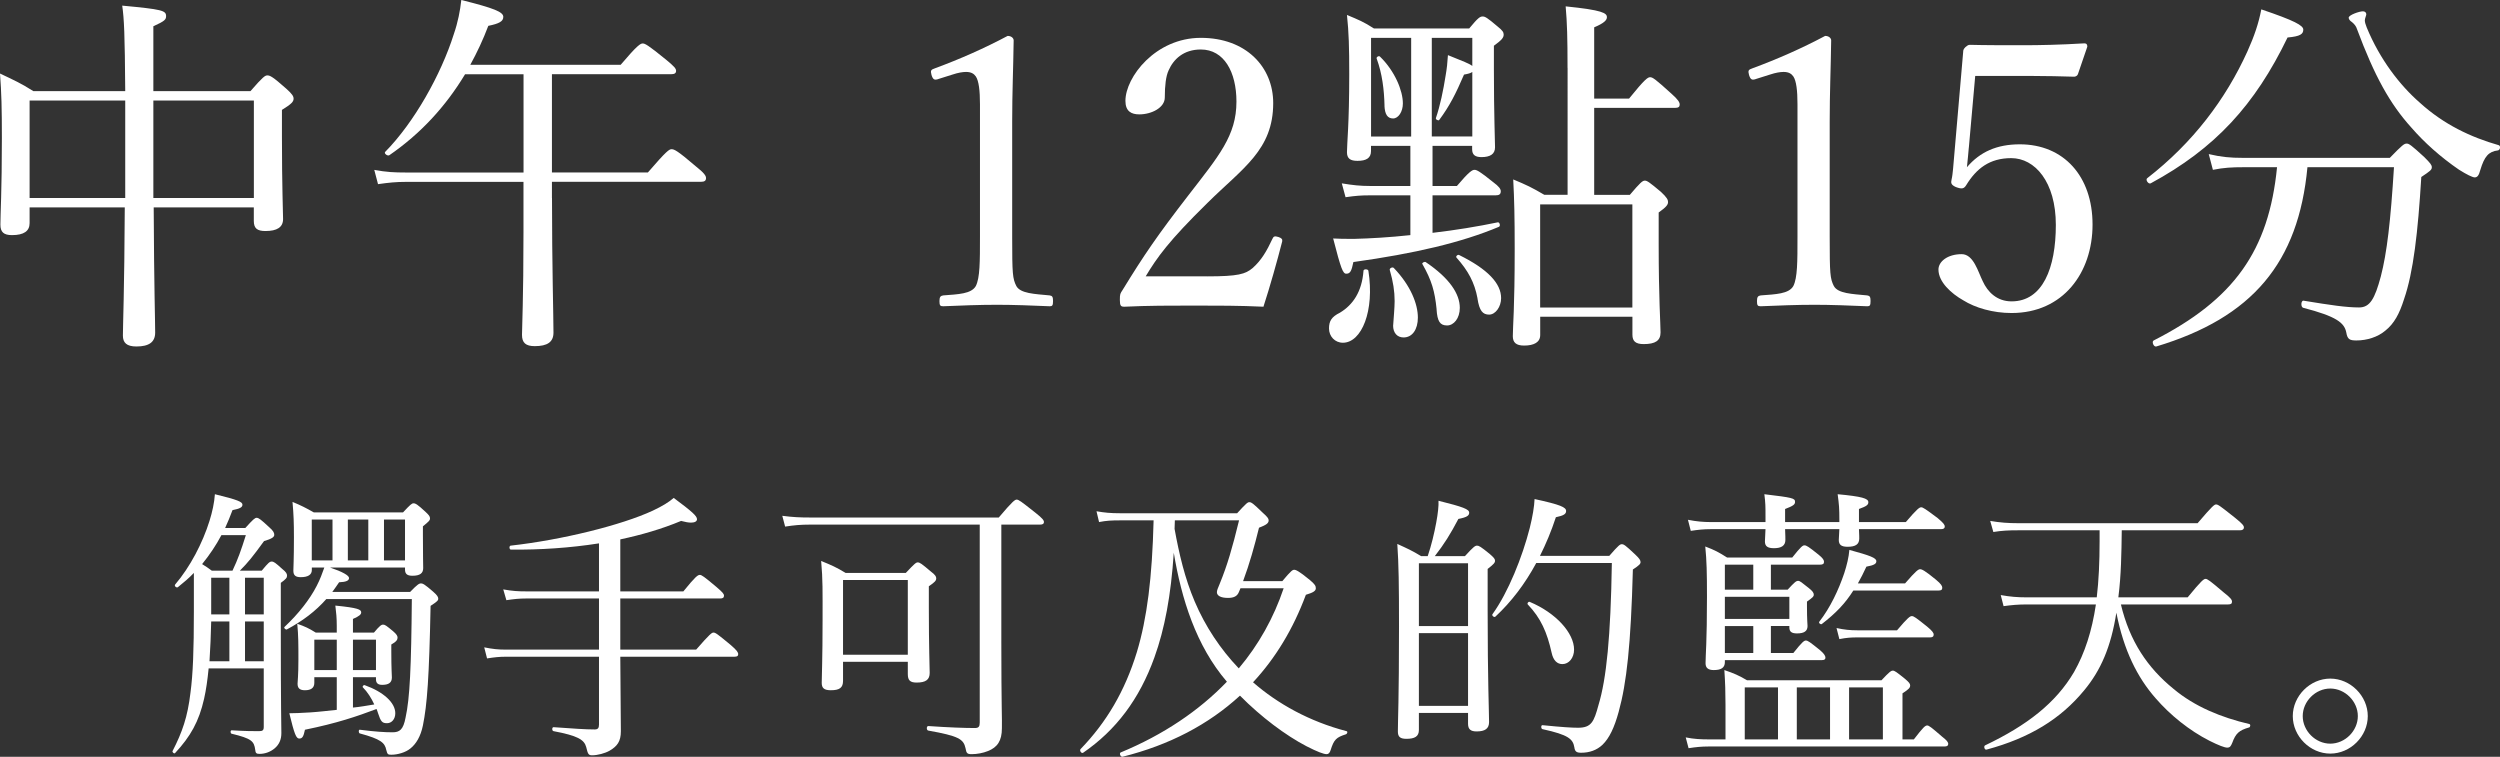 <?xml version="1.0" encoding="UTF-8"?>
<svg id="_レイヤー_2" data-name="レイヤー 2" xmlns="http://www.w3.org/2000/svg" viewBox="0 0 439.99 133.19">
  <rect x="0" y="0" width="439.99" height="133.19" fill="#333333" stroke="none"/>
  <defs>
    <style>
      .cls-1 {
        fill: #fff;
        stroke-width: 0px;
      }
    </style>
  </defs>
  <g id="_0430修正" data-name="0430修正">
    <g>
      <g>
        <path class="cls-1" d="M22.04,16.04c-.07-10.1-.2-12.74-.53-15.05,7.06.66,7.72.86,7.72,1.85,0,.59-.2.86-2.24,1.78v11.42h17.09c2.18-2.51,2.57-2.77,2.97-2.77.46,0,.92.2,3.3,2.31,1.12.99,1.32,1.39,1.32,1.78,0,.53-.33.92-2.05,1.98v4.69c0,8.98.2,13.2.2,14.52,0,1.45-1.06,2.11-3.1,2.11-1.45,0-2.05-.46-2.05-1.78v-2.38h-17.62c.07,14.52.26,19.8.26,22.04,0,1.65-1.06,2.44-3.3,2.44-1.72,0-2.38-.66-2.38-1.91,0-1.85.26-7.79.33-22.57H5.21v2.77c0,1.39-.99,2.11-3.1,2.11-1.45,0-2.04-.53-2.04-1.85,0-1.85.26-5.81.26-15.24,0-5.28-.07-7.92-.33-11.35,2.51,1.19,3.7,1.72,5.87,3.1h16.17ZM5.21,17.69v17.16h16.83v-17.16H5.21ZM26.99,34.85h17.69v-17.16h-17.69v17.16Z"/>
        <path class="cls-1" d="M97.15,34.85c0,11.68.26,20.85.26,23.69,0,1.65-1.06,2.38-3.3,2.38-1.58,0-2.24-.59-2.24-1.98s.26-6.27.26-17.95v-8.98h-20.72c-1.72,0-2.97.13-4.88.4l-.66-2.51c2.18.4,3.56.46,5.48.46h20.79V13.07h-10.29c-3.43,5.68-7.79,10.43-13.33,14.25-.33.2-.99-.33-.73-.59,5.08-5.15,9.83-13.59,12.08-20.72.73-2.11,1.12-4.16,1.32-6.01,5.81,1.45,7.39,2.11,7.39,2.97,0,.79-.73,1.19-2.64,1.58-.92,2.44-1.98,4.69-3.17,6.86h26.46c2.97-3.5,3.5-3.76,3.89-3.76s.92.26,4.09,2.84c1.45,1.19,1.78,1.58,1.78,1.98s-.26.59-.86.59h-20.99v17.29h16.89c3.3-3.83,3.76-4.09,4.16-4.09.46,0,.99.2,4.22,2.97,1.58,1.25,1.85,1.72,1.85,2.11,0,.46-.26.66-.92.66h-26.2v2.84Z"/>
        <path class="cls-1" d="M165.13,13.92c-.66.2-.92.13-1.19-.73-.2-.79-.13-.92.66-1.19,4.29-1.58,8.65-3.5,12.74-5.68.66,0,1.06.4,1.06.79-.07,5.21-.26,8.98-.26,14.32v20.26c0,6.53.07,7.33.73,8.65.73,1.32,3.17,1.39,5.87,1.65.46.07.59.26.59.99,0,.79-.13.92-.59.92-2.9-.13-6.47-.26-9.24-.26-3.17,0-6.4.13-9.5.26-.53,0-.66-.13-.66-.92,0-.73.2-.92.66-.99,2.64-.2,4.95-.26,5.74-1.65.73-1.45.73-4.29.73-8.65v-23.36c0-2.38-.2-4.09-.73-4.88-.33-.46-.79-.79-1.72-.79-.59,0-1.39.13-2.38.46l-2.51.79Z"/>
        <path class="cls-1" d="M212.45,48.64c5.48,0,6.73-.4,7.99-1.45,1.58-1.39,2.51-3.04,3.5-5.15.2-.46.4-.53,1.06-.33.59.2.73.4.66.79-.86,3.37-2.18,8.05-3.3,11.48-4.22-.2-7.99-.2-12.21-.2s-8.05,0-12.27.2c-.59,0-.79-.13-.79-1.19s.07-1.12.46-1.72c3.76-6.14,6.14-9.63,11.55-16.63,5.41-7,8.51-10.56,8.51-16.56,0-5.21-2.18-9.17-6.27-9.17-3.04,0-4.82,1.72-5.68,3.7-.46.99-.66,2.64-.66,4.75,0,1.78-2.31,2.97-4.49,2.97-1.39,0-2.44-.53-2.44-2.38,0-4.16,5.28-11.09,13.27-11.09s12.74,5.15,12.74,11.48c0,8.25-5.35,11.42-11.55,17.55-6.86,6.73-8.91,9.64-10.89,12.94h10.82Z"/>
        <path class="cls-1" d="M233.9,57.81c0-1.32.46-2.05,1.91-2.77,2.31-1.39,3.89-3.7,4.16-7.39,0-.33.79-.33.86,0,1.12,7.06-1.19,12.67-4.49,12.67-1.39,0-2.44-1.12-2.44-2.51ZM252.12,25.67v7.06h4.29c2.18-2.57,2.71-2.84,3.1-2.84s.92.26,3.3,2.18c.99.73,1.32,1.19,1.32,1.58,0,.53-.26.73-.92.73h-11.09v6.6c3.96-.46,7.99-1.12,11.48-1.85.33-.07.53.66.2.79-6.6,2.77-14.78,4.69-25.61,6.2-.33,1.65-.59,2.05-1.25,2.05-.59,0-.92-.79-2.31-6.2,1.19.07,1.91.07,3.76.07,2.71-.07,6.14-.26,9.83-.66v-7h-7.19c-1.45,0-2.44.07-4.22.33l-.66-2.44c1.98.33,3.3.46,4.88.46h7.19v-7.06h-6.93v.92c0,1.25-.86,1.72-2.38,1.72-1.25,0-1.85-.4-1.85-1.52,0-1.58.4-4.82.4-13.73,0-4.75-.07-7.33-.4-10.43,2.05.86,2.9,1.19,4.75,2.38h16.76c1.58-1.91,1.91-2.11,2.38-2.11.4,0,.79.2,2.57,1.72.92.73,1.12,1.06,1.12,1.45,0,.53-.26.92-1.72,1.98v4.22c0,7.99.2,12.47.2,13.66s-.86,1.72-2.38,1.72c-1.12,0-1.65-.4-1.65-1.39v-.59h-7ZM248.36,24.02V6.67h-7.06v17.36h7.06ZM243.67,18.61c-.07-2.84-.4-5.61-1.39-8.32-.07-.26.4-.53.59-.33,2.64,2.57,4.03,6.01,4.03,8.25,0,1.45-.79,2.64-1.72,2.64-.99,0-1.45-.73-1.52-2.24ZM245.19,57.28c.07-1.19.26-3.1.26-4.29,0-1.72-.26-3.43-.86-5.48-.07-.33.53-.59.73-.33,2.97,3.1,4.22,6.34,4.22,8.71,0,2.11-.99,3.5-2.51,3.5-1.12,0-1.85-.79-1.85-2.11ZM252.84,54.45c-.33-3.23-.86-5.08-2.51-7.99-.13-.2.4-.46.59-.33,4.22,2.84,6,5.61,6,8.05,0,1.85-1.06,3.1-2.24,3.1-1.25,0-1.72-.73-1.85-2.84ZM259.11,12.67c-.26.2-.73.33-1.45.46-1.45,3.37-2.51,5.48-4.36,7.98-.13.2-.66-.07-.59-.33.73-2.11,1.32-4.95,1.72-7.52.2-1.12.33-2.31.4-3.56,2.64,1.06,3.83,1.52,4.29,1.91v-4.95h-7.13v17.36h7.13v-11.35ZM260.04,52.53c-.53-2.84-1.65-4.88-3.7-7.19-.2-.2.2-.59.46-.46,5.08,2.51,7.39,5.02,7.39,7.59,0,1.52-.99,2.9-2.11,2.9s-1.72-.66-2.05-2.84ZM275.88,11.94c0-5.28-.07-7.85-.33-10.82,6.53.66,7.26,1.19,7.26,1.91,0,.53-.53,1.06-2.24,1.78v12.54h6.14c2.77-3.43,3.3-3.76,3.7-3.76.46,0,.92.33,3.76,2.9,1.19,1.06,1.45,1.52,1.45,1.91s-.2.59-.86.59h-14.19v15.31h6.27c1.85-2.18,2.24-2.51,2.64-2.51s.79.26,2.84,1.98c1.06.99,1.25,1.39,1.25,1.78,0,.46-.26.86-1.65,1.85v5.54c0,9.57.33,14.12.33,15.57s-.92,2.05-2.97,2.05c-1.45,0-1.98-.53-1.98-1.65v-3.17h-16.23v3.23c0,1.25-1.06,1.85-2.84,1.85-1.39,0-1.98-.53-1.98-1.65,0-1.78.33-4.75.33-15.38,0-5.54-.07-8.65-.26-12.21,2.38.99,3.23,1.39,5.48,2.71h4.09V11.94ZM287.29,35.97h-16.23v18.15h16.23v-18.15Z"/>
        <path class="cls-1" d="M309.01,13.92c-.66.2-.92.13-1.19-.73-.2-.79-.13-.92.66-1.19,4.29-1.58,8.65-3.5,12.74-5.68.66,0,1.06.4,1.06.79-.07,5.21-.26,8.98-.26,14.32v20.26c0,6.53.07,7.33.73,8.65.73,1.32,3.17,1.39,5.87,1.65.46.07.59.26.59.99,0,.79-.13.92-.59.92-2.9-.13-6.47-.26-9.24-.26-3.17,0-6.4.13-9.5.26-.53,0-.66-.13-.66-.92,0-.73.2-.92.66-.99,2.64-.2,4.95-.26,5.74-1.65.73-1.45.73-4.29.73-8.65v-23.36c0-2.38-.2-4.09-.73-4.88-.33-.46-.79-.79-1.72-.79-.59,0-1.39.13-2.38.46l-2.51.79Z"/>
        <path class="cls-1" d="M346.5,26c-.07.99-.2,2.11-.33,3.43,2.31-2.71,5.28-4.03,9.31-4.03,7.72,0,12.8,5.61,12.8,14.12s-5.21,15.57-14.25,15.57c-3.3,0-6.4-.92-8.51-2.24-2.11-1.19-4.36-3.23-4.36-5.41,0-1.39,1.58-2.71,4.09-2.71,2.11,0,2.9,3.17,3.7,4.75.86,1.91,2.51,3.56,5.08,3.56,5.48,0,7.79-5.87,7.79-13.46s-3.7-11.75-7.85-11.75c-3.83,0-6.14,1.85-7.92,4.75-.4.66-.79.73-1.85.33-.86-.4-.86-.73-.73-1.32.13-.53.2-1.25.26-1.85l1.78-20.59c0-.33.07-.53.4-.86.33-.26.46-.4.79-.4,2.51.07,6.2.07,9.57.07,2.51,0,6.33-.07,10.56-.33.4,0,.53.2.53.59l-1.65,4.82c-.07.26-.4.46-.66.46-2.71-.07-4.55-.13-7.13-.13h-10.29l-1.12,12.6Z"/>
        <path class="cls-1" d="M377.92,31.35c7.99-6.2,13.79-13.86,17.62-22.31,1.19-2.64,1.98-4.95,2.44-7.39,5.87,1.98,7.39,2.84,7.39,3.56,0,.79-.53,1.19-2.77,1.39-5.74,11.88-12.74,19.53-24.09,25.67-.4.2-.99-.66-.59-.92ZM406.1,29.43c-1.58,16.83-9.7,26.46-26.6,31.55-.46.13-.86-.86-.46-1.06,14.12-7.19,20.26-15.77,21.71-30.49h-5.94c-1.98,0-3.43.07-5.35.46l-.73-2.77c2.24.53,3.89.66,5.87.66h26c2.18-2.24,2.51-2.51,2.97-2.51.4,0,.79.26,3.1,2.38,1.06,1.06,1.32,1.39,1.32,1.78,0,.46-.26.66-1.85,1.72-.59,9.7-1.39,16.76-3.04,21.51-.79,2.51-1.72,4.29-3.3,5.54-1.32,1.12-3.23,1.72-5.08,1.72-1.19,0-1.58-.2-1.78-1.39-.33-1.72-1.72-2.84-7.59-4.36-.46-.13-.4-1.32.07-1.25,4.82.79,7.52,1.19,9.77,1.19,1.91,0,2.77-1.52,3.83-5.48,1.06-4.09,1.72-9.64,2.31-19.2h-15.24ZM432.82,29.9c-3.37-2.31-6.2-4.88-8.38-7.39-3.83-4.22-6.53-9.11-9.63-17.42-.13-.46-.46-.86-.86-1.19-.4-.26-.59-.53-.59-.79,0-.46,1.85-1.12,2.51-1.12.33,0,.59.2.59.53,0,.2-.26.73-.26,1.06s.13.73.33,1.25c2.31,5.61,5.81,10.16,9.37,13.26,4.22,3.83,8.98,6.07,13.86,7.46.4.13.26.86-.13.92-1.65.2-2.38,1.06-3.1,3.43-.26.99-.53,1.32-.99,1.32-.4,0-1.45-.53-2.71-1.32Z"/>
      </g>
      <g>
        <path class="cls-1" d="M36.72,117.63c-.2,2.05-.45,3.8-.8,5.35-.9,4-2.4,6.65-5.1,9.55-.15.2-.55-.15-.45-.35,1.7-3.3,2.65-6,3.15-10.25.45-3.35.6-7.55.6-14.3v-6.8c-.85.9-1.8,1.7-2.8,2.5-.25.2-.7-.2-.5-.45,2.65-3.1,4.85-7.35,6.05-11.2.5-1.6.85-3.2.95-4.7,4.1,1,4.85,1.35,4.85,1.85,0,.45-.45.7-1.75.95-.4,1.1-.85,2.15-1.3,3.15h3.55c1.4-1.55,1.7-1.8,2-1.8.35,0,.75.3,2.2,1.65.75.65.9,1,.9,1.35,0,.4-.45.7-1.8,1.1-2,2.75-2.8,3.75-4.25,5.2h3.85c1.15-1.4,1.4-1.6,1.75-1.6s.65.2,1.85,1.3c.7.55.85.85.85,1.2s-.2.6-1.1,1.25v7.4c0,15.65.1,17.2.1,19.05,0,1.15-.4,2-1.15,2.65-.7.6-1.65,1-2.7,1-.55,0-.7-.15-.75-.7-.2-1.55-.65-2-4.15-2.85-.25-.05-.25-.6,0-.6,2.5.15,3.7.15,4.8.15.65,0,.85-.15.85-.75v-10.3h-9.7ZM38.97,94.18c-.95,1.8-2.1,3.5-3.4,5.1.6.35,1.15.75,1.7,1.15h3.65c.95-2,1.5-3.55,2.35-6.25h-4.3ZM40.37,116.38v-7h-3.2c-.05,2.35-.15,4.65-.3,7h3.5ZM40.37,108.13v-6.45h-3.2v6.45h3.2ZM43.12,108.13h3.3v-6.45h-3.3v6.45ZM46.42,109.38h-3.3v7h3.3v-7ZM58.08,99.88c2.2.75,3.35,1.4,3.35,1.85s-.5.7-1.75.75c-.4.6-.8,1.15-1.2,1.7h13.7c1.3-1.35,1.6-1.5,1.9-1.5.35,0,.65.15,2.15,1.45.75.65.9.95.9,1.25s-.2.5-1.35,1.25c-.25,12.6-.6,17.35-1.35,21.05-.4,1.95-1.2,3.25-2.2,4.05-.85.7-2.25,1.1-3.35,1.1-.6,0-.7-.05-.9-.85-.25-1.25-.95-1.9-4.65-2.9-.25-.05-.25-.7,0-.65,2.75.35,4.4.45,5.75.45,1.25,0,1.9-.45,2.3-2.6.75-3.35,1-8.9,1.1-20.85h-15.05c-1.9,2.15-4.15,3.85-6.95,5.35-.2.1-.6-.3-.4-.45,2.45-2.3,4.45-4.85,5.65-7.2.6-1.15,1-2.25,1.35-3.25h-2.2v.45c0,.8-.65,1.25-1.95,1.25-.95,0-1.3-.35-1.3-1.15,0-.65.1-1.85.1-5.85,0-2.55-.05-4.05-.25-6.25,1.55.65,2.25,1,3.75,1.85h15.7c1.3-1.4,1.55-1.6,1.85-1.6.35,0,.7.2,2.05,1.45.65.6.85.85.85,1.2s-.2.55-1.25,1.4v1.45c0,3.75.05,5.45.05,5.9,0,.9-.55,1.35-1.9,1.35-.95,0-1.3-.35-1.3-1.1v-.35h-13.2ZM62.12,119.18v5.35c1.15-.1,2.5-.35,3.75-.55-.5-1.1-1.2-2.2-2-3-.15-.15.1-.45.3-.4,3.35,1.2,5.4,3.1,5.4,4.95,0,1.05-.65,1.75-1.45,1.75-.85,0-1.1-.25-1.6-1.8-.05-.2-.15-.45-.25-.7-3.45,1.3-6.95,2.5-12.6,3.65-.25,1.2-.45,1.55-1,1.55s-.85-.75-1.75-4.45c.85,0,2.1-.05,3.7-.15,1.55-.1,3.15-.3,4.65-.45v-5.75h-3.95v1c0,.9-.6,1.3-1.65,1.3-.9,0-1.3-.35-1.3-1.15,0-.45.15-1.25.15-4.3,0-2.55,0-4.15-.2-6.25,1.4.5,1.95.75,3.25,1.55h3.7v-1.2c0-1.4-.1-2.35-.25-3.55,4.05.4,4.55.7,4.55,1.2,0,.35-.3.65-1.45,1.15v2.4h3.7c1-1.2,1.3-1.4,1.6-1.4.35,0,.6.2,1.75,1.15.65.55.8.85.8,1.15,0,.35-.2.7-1.1,1.2v1.3c0,2.9.1,4.2.1,4.5,0,.9-.55,1.3-1.7,1.3-.75,0-1.1-.3-1.1-1v-.35h-4.05ZM58.52,98.63v-7.2h-3.65v7.2h3.65ZM55.32,112.58v5.35h3.95v-5.35h-3.95ZM61.22,98.63h3.6v-7.2h-3.6v7.2ZM66.17,112.58h-4.05v5.35h4.05v-5.35ZM71.28,91.43h-3.7v7.2h3.7v-7.2Z"/>
        <path class="cls-1" d="M109.17,115.58c.05,6.75.1,11.35.1,13.1,0,1.85-.65,2.65-2,3.45-.8.45-2.1.8-3.05.8-.65,0-.75-.2-1.05-1.45-.35-1.3-1.5-2-5.75-2.8-.3-.05-.3-.7,0-.7,3.5.25,5.6.4,7.25.4.55,0,.75-.25.75-.85v-11.95h-16.35c-1.2,0-2.1.1-3.35.3l-.5-1.95c1.5.3,2.45.4,3.8.4h16.4v-9h-12.8c-1.25,0-2.15.1-3.5.3l-.55-1.9c1.65.3,2.65.35,4.05.35h12.8v-8.45c-5.1.8-10.35,1.15-15.5,1.1-.3,0-.35-.65-.05-.7,9-1,19.5-3.6,25-6.15,1.7-.8,2.85-1.5,3.7-2.25,3.3,2.45,4.1,3.2,4.1,3.75,0,.35-.35.6-1.05.6-.45,0-1-.1-1.75-.3-3.35,1.4-6.95,2.45-10.7,3.25v9.15h11.1c2.15-2.65,2.55-2.9,2.9-2.9.3,0,.7.25,2.95,2.15,1.05.9,1.3,1.2,1.3,1.5,0,.35-.2.5-.65.5h-17.6v9h13.35c2.4-2.75,2.75-3,3.05-3,.35,0,.7.25,3.05,2.2,1.1.95,1.3,1.3,1.3,1.6s-.15.45-.65.45h-20.1Z"/>
        <path class="cls-1" d="M176.23,112.88c0,11.55.15,13.8.1,15.3,0,2.2-.8,3.35-2.45,4-.85.35-1.95.55-2.85.55-.8,0-.95-.15-1.1-1.05-.35-1.6-1.2-2.15-6.55-3.1-.35-.05-.35-.8,0-.8,3.55.25,6.4.35,8.2.35.65,0,.85-.25.85-.95v-34.85h-29.9c-1.6,0-2.75.1-4.35.35l-.5-1.9c1.9.25,3.2.3,4.85.3h33.25c2.45-2.9,2.85-3.15,3.15-3.15.35,0,.7.25,3.35,2.35,1.2.95,1.45,1.3,1.45,1.6s-.2.45-.7.45h-6.8v20.55ZM148.37,119.83c0,1.2-.6,1.65-2.15,1.65-1.2,0-1.6-.4-1.6-1.3,0-1.05.15-4.25.15-11.05,0-5.15.05-7.05-.25-10.4,1.85.75,2.65,1.1,4.3,2.1h10.6c1.55-1.65,1.8-1.85,2.1-1.85.35,0,.65.2,2.3,1.6.8.6.95.9.95,1.2,0,.4-.2.65-1.3,1.4v3.75c0,7.05.15,10.45.15,11.5,0,1.2-.7,1.7-2.3,1.7-1.15,0-1.55-.4-1.55-1.5v-2.15h-11.4v3.35ZM159.77,102.08h-11.4v13.15h11.4v-13.15Z"/>
        <path class="cls-1" d="M225.68,102.28c1.55-1.85,1.8-2,2.1-2,.25,0,.75.15,2.75,1.8.9.75,1.05,1.05,1.05,1.45,0,.45-.4.75-1.75,1.15-2.25,6.05-5.35,11.15-9.3,15.4,4.35,3.8,9.95,6.9,16.45,8.6.25.05.15.45-.1.55-1.7.55-2.1.9-2.7,2.8-.15.5-.4.7-.7.7-.5,0-1.6-.4-3.55-1.4-3.65-1.9-8-5.15-11.7-8.9-5.55,5.1-12.45,8.7-20.65,10.75-.35.1-.65-.6-.35-.75,7.5-3.1,13.8-7.35,18.7-12.45-5.45-6.35-8-14.6-9.35-22.7-.5,7.55-1.6,13.4-3.4,18.4-2.65,7.4-6.8,12.85-12.55,16.8-.3.2-.7-.4-.45-.65,4.55-4.7,7.8-10.2,9.9-17.05,1.8-5.95,2.7-13.1,2.95-23.2h-5.75c-1.7,0-2.55.05-3.85.3l-.45-1.9c1.45.25,2.45.35,4.2.35h20.55c1.6-1.75,1.85-1.95,2.15-1.95.35,0,.65.2,2.35,1.85.85.75,1.05,1.05,1.05,1.35,0,.5-.4.8-1.7,1.3-.8,3.25-1.65,6.3-2.8,9.4h6.9ZM206.72,93.08c.8,4.4,1.8,8.7,3.55,12.8,1.85,4.35,4.5,8.35,7.75,11.75,3.5-4.15,6.15-8.9,7.9-14.1h-7.6l-.25.6c-.3.8-.9,1.1-1.95,1.1-1.3,0-1.95-.4-1.95-1,0-.3.15-.7.5-1.5,1.35-3.3,2.2-6.25,3.4-11.15h-11.3l-.05,1.5Z"/>
        <path class="cls-1" d="M249.72,128.48c0,1.15-.75,1.55-2.2,1.55-1.15,0-1.5-.4-1.5-1.3,0-2.15.2-5.35.2-18.45,0-7.35-.05-11-.3-14.55,1.75.8,2.55,1.15,4.2,2.15h1.15c.65-1.9,1.15-4,1.5-5.9.3-1.6.45-3,.4-3.85,4.4,1.1,5.4,1.5,5.4,2.1,0,.5-.35.8-1.9,1.1-1.45,2.75-2.45,4.35-4.15,6.55h5.3c1.55-1.7,1.8-1.85,2.15-1.85.3,0,.6.15,2.2,1.45.75.65.95.9.95,1.2,0,.35-.2.6-1.3,1.45v7.35c0,12.2.25,17.9.25,19.6,0,1.15-.7,1.65-2.2,1.65-1.05,0-1.5-.4-1.5-1.35v-1.9h-8.65v3ZM258.37,99.13h-8.65v11.05h8.65v-11.05ZM249.72,124.23h8.65v-12.8h-8.65v12.8ZM283.23,97.83c1.65-1.9,1.9-2.05,2.2-2.05.35,0,.6.15,2.35,1.8.8.75.95,1.05.95,1.35s-.2.55-1.35,1.3c-.35,13.25-1.1,20-2.5,25.05-.75,2.75-1.65,4.65-2.85,5.8-1,.95-2.3,1.4-3.75,1.4-.8,0-1.1-.2-1.2-.95-.25-1.45-1-2.2-5.6-3.2-.3-.05-.3-.75,0-.7,3.5.35,5.15.45,6.25.45,2.35,0,2.8-1.05,3.6-4,1.4-4.6,2.15-12.05,2.35-25h-13.3c-2,3.7-4.4,6.85-7.2,9.45-.2.2-.7-.2-.5-.45,2.75-3.8,5.25-10.05,6.55-15.15.5-2,.8-3.8.85-5.1,4.6,1,5.55,1.45,5.55,2.1,0,.5-.35.8-1.8,1.1-.8,2.45-1.75,4.7-2.8,6.8h12.2ZM273.08,114.88c-.8-3.6-1.9-6.1-4.2-8.5-.15-.2.1-.55.35-.45,4.65,1.95,7.8,5.5,7.8,8.4,0,1.45-.9,2.55-2.05,2.55-.9,0-1.6-.6-1.9-2Z"/>
        <path class="cls-1" d="M336.83,130.13c1.65-2.15,2-2.45,2.35-2.45.3,0,.7.3,2.6,1.95.85.65,1.1,1,1.1,1.3s-.2.45-.65.45h-41.55c-1.2,0-2.2.1-3.5.3l-.5-1.9c1.45.3,2.75.35,4,.35h3v-6.15c0-2.15-.05-3.8-.2-6.05,1.75.6,2.45.9,4,1.8h23.65c1.4-1.5,1.7-1.7,2-1.7s.6.2,2.15,1.45c.7.6.9.85.9,1.15,0,.4-.2.65-1.35,1.4v8.1h2ZM327.17,93.13c.05.95.05,1.45.05,1.65,0,1.05-.7,1.45-2.05,1.45-1.1,0-1.55-.35-1.55-1.2,0-.3.05-.8.1-1.9h-9.55c.05,1.1.05,1.65.05,1.9,0,1-.7,1.45-2,1.45-1.15,0-1.6-.35-1.6-1.2,0-.25.05-.9.1-2.15h-9.7c-1.15,0-2.15.1-3.45.3l-.5-1.95c1.5.3,2.75.4,3.95.4h9.7v-.95c0-1.85,0-2.35-.2-3.95,5,.6,5.4.7,5.4,1.35,0,.45-.3.7-1.75,1.25v2.3h9.55v-.4c0-2.05-.05-2.6-.3-4.5,4.3.4,5.4.75,5.4,1.4,0,.45-.25.7-1.65,1.2v2.3h8.25c2-2.35,2.4-2.6,2.7-2.6s.7.25,2.9,1.9c1,.85,1.25,1.15,1.25,1.5,0,.3-.2.45-.7.45h-14.4ZM314.62,103.78c1.25-1.35,1.5-1.55,1.85-1.55.3,0,.6.25,1.85,1.25.7.55.9.85.9,1.2,0,.3-.15.45-1.2,1.2v.9c0,2.35.1,3.15.1,3.4,0,.9-.6,1.3-1.85,1.3-.95,0-1.35-.3-1.35-1.05v-.25h-3.25v4.75h3.95c1.55-1.95,1.9-2.2,2.2-2.2.35,0,.7.25,2.5,1.7.7.6.95,1,.95,1.3s-.15.45-.65.45h-17.05v.35c0,.95-.6,1.4-1.95,1.4-.95,0-1.45-.35-1.45-1.2,0-1.4.25-3.7.25-11.7,0-4.25-.05-6.35-.3-8.85,1.7.65,2.35,1,3.85,1.95h11.45c1.55-1.95,1.85-2.15,2.15-2.15.35,0,.7.2,2.5,1.65.75.6.95.95.95,1.25,0,.35-.2.5-.7.5h-8.65v4.4h2.95ZM308.57,99.38h-5v4.4h5v-4.4ZM303.57,108.93h11.35v-3.9h-11.35v3.9ZM308.57,114.93v-4.75h-5v4.75h5ZM312.92,130.13v-9.15h-5.85v9.15h5.85ZM322.08,130.13v-9.15h-5.85v9.15h5.85ZM335.28,102.68c1.95-2.25,2.35-2.5,2.65-2.5s.8.2,2.8,1.85c.9.75,1.1,1.1,1.1,1.4,0,.35-.15.5-.65.5h-15c-1.45,2.3-3.1,4-5.55,5.9-.2.15-.6-.2-.45-.4,1.95-2.5,3.4-5.6,4.4-8.55.45-1.4.8-2.8.9-4.1,3.65,1,4.75,1.4,4.75,2,0,.45-.4.7-1.75.95-.5,1.1-1,2.05-1.5,2.95h8.3ZM323.22,110.53c1.35.3,2.4.4,3.65.4h7c1.9-2.25,2.3-2.5,2.6-2.5.35,0,.7.25,2.7,1.85.9.75,1.15,1.1,1.15,1.4,0,.35-.2.5-.65.5h-12.8c-1.05,0-1.9.05-3.15.3l-.5-1.95ZM331.38,120.98h-5.95v9.15h5.95v-9.15Z"/>
        <path class="cls-1" d="M373.27,106.38c1.55,6.5,4.7,11.15,9.25,14.85,3.75,3.15,8.45,5.05,13.35,6.2.25.05.2.55-.05.6-1.75.5-2.35,1.05-2.95,2.7-.25.6-.4.85-.9.85-.45,0-1.5-.4-3.1-1.2-3.55-1.8-6.95-4.55-9.5-7.5-3.2-3.65-5.6-8.4-6.9-15.05-.95,6.05-2.75,10.15-5.65,13.65-4.15,5.05-9.6,8.4-17.2,10.45-.35.1-.55-.6-.25-.75,7.35-3.5,12.45-7.45,15.65-12.9,1.9-3.35,3.15-7.2,3.85-11.9h-12.2c-1.45,0-2.6.1-4.05.3l-.5-1.95c1.7.3,2.95.4,4.5.4h12.4c.35-2.95.5-6.2.5-9.85v-1.95h-14.4c-1.55,0-2.8.05-4.3.3l-.55-1.95c1.75.3,3.2.4,4.9.4h31.6c2.6-3.05,2.95-3.3,3.25-3.3.35,0,.7.25,3.4,2.4,1.25,1,1.5,1.35,1.5,1.65s-.2.5-.7.5h-20.8c-.05,3.95-.1,7.9-.6,11.8h12.2c2.45-3,2.85-3.25,3.15-3.25s.7.25,3.15,2.35c1.3,1,1.5,1.35,1.5,1.65,0,.35-.15.5-.7.5h-18.85Z"/>
        <path class="cls-1" d="M416.72,126.03c0,3.55-3.05,6.6-6.6,6.6s-6.6-3.05-6.6-6.6,3.05-6.6,6.6-6.6,6.6,3.05,6.6,6.6ZM405.27,126.03c0,2.6,2.25,4.85,4.85,4.85s4.85-2.25,4.85-4.85-2.25-4.85-4.85-4.85-4.85,2.25-4.85,4.85Z"/>
      </g>
    </g>
  </g>
</svg>